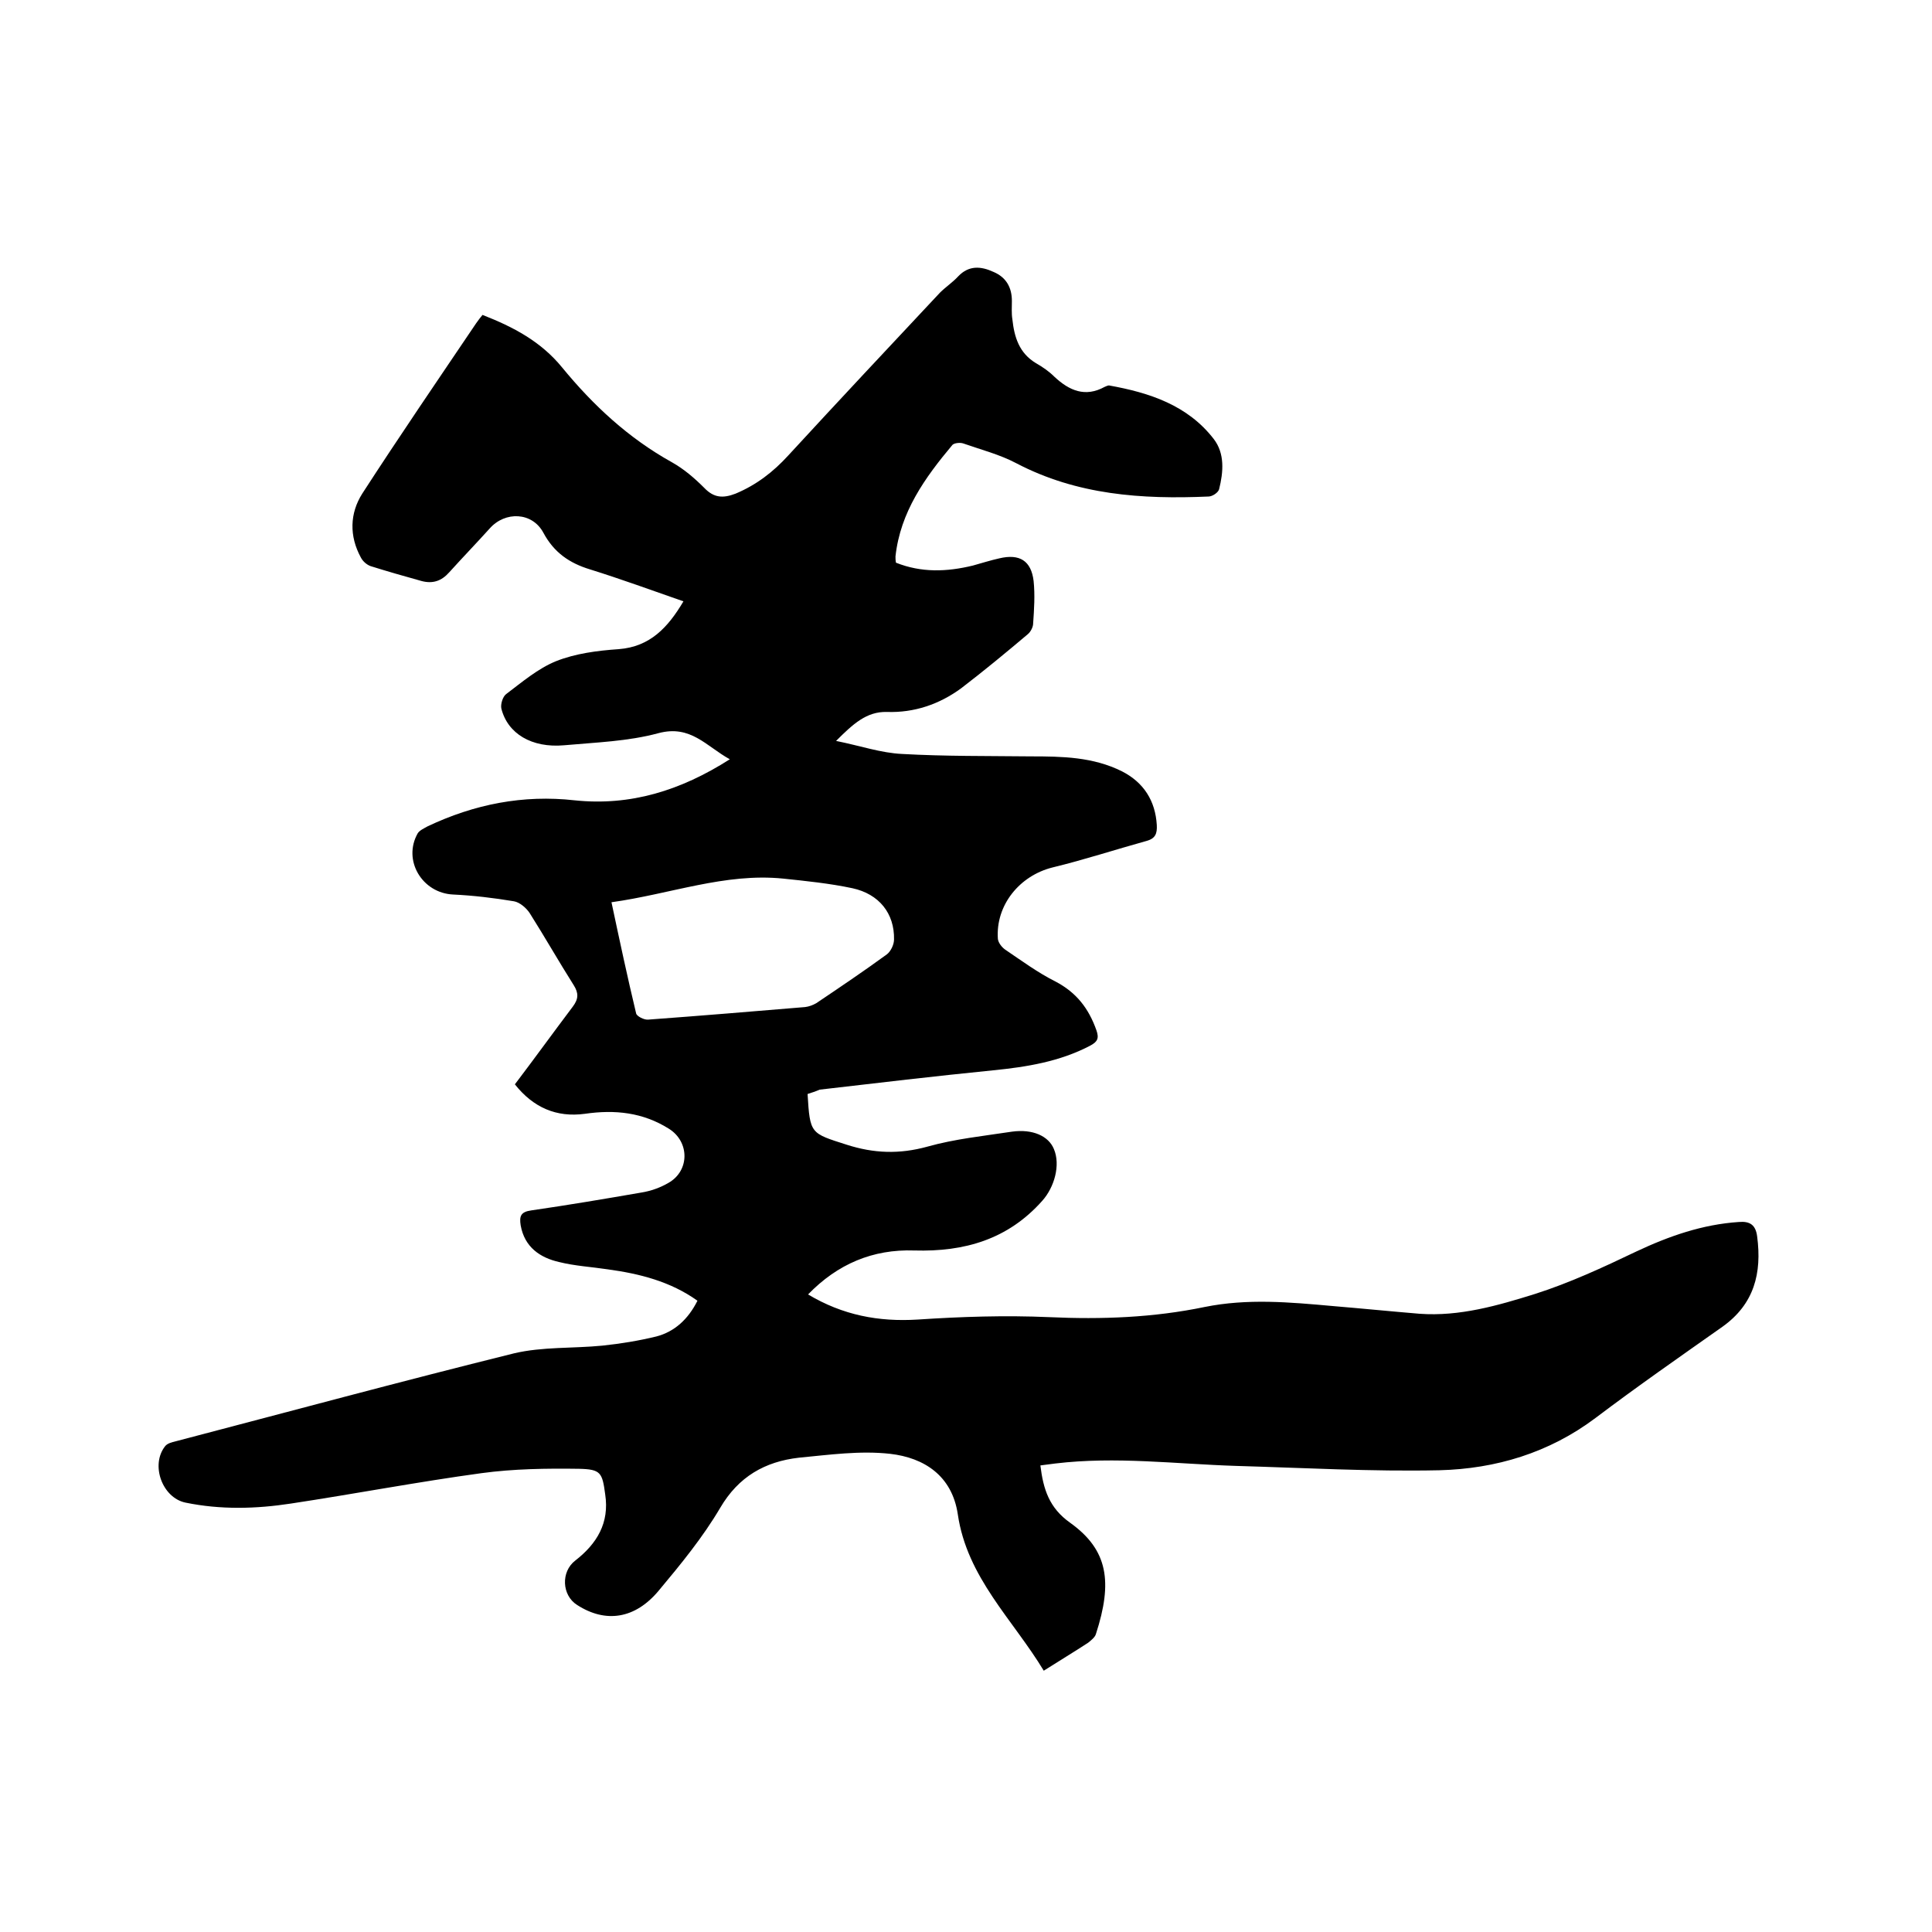 <svg enable-background="new 0 0 400 400" viewBox="0 0 400 400" xmlns="http://www.w3.org/2000/svg"><path d="m167.2 226.5c.5 8.3.6 8.1 8.1 10.5 5.6 1.8 10.9 2 16.7.4 5.7-1.6 11.6-2.2 17.5-3.1 4.3-.6 7.6.9 8.7 3.6 1.4 3.3.1 7.9-2.4 10.7-7.1 8-16.1 10.6-26.5 10.3-8.6-.3-15.9 2.8-22 9.1 7.2 4.3 14.6 5.7 22.7 5.2 9-.6 18.1-.9 27.2-.5 10.9.5 21.6.1 32.2-2.1 8.9-1.8 17.6-1 26.5-.2 6 .5 12 1.1 18 1.6 8.3.6 16.2-1.7 23.9-4.1 7.2-2.3 14.1-5.5 21-8.8 6.8-3.2 13.7-5.6 21.2-6.1 2.3-.2 3.5.6 3.8 3 1 7.6-.6 14-7.2 18.7-8.8 6.2-17.7 12.4-26.3 18.9-9.6 7.2-20.6 10.5-32.3 10.8-14 .3-28.1-.5-42.1-.9-12.5-.4-24.9-2-37.4-.5-1 .1-2.1.3-3.1.4.6 4.9 1.8 8.8 6.2 11.9 7.8 5.6 8.8 12.2 5.3 23-.2.7-1 1.3-1.6 1.8-2.9 1.9-5.9 3.7-9.2 5.8-6.4-10.6-15.9-19.3-17.8-32.4-1.2-8-7-11.7-14-12.5-6.2-.7-12.6.2-18.9.8-7 .8-12.5 3.9-16.3 10.4-3.6 6.1-8.1 11.6-12.7 17.1-4.9 5.9-11 6.8-16.9 3-3.2-2-3.4-6.9-.4-9.2 4.5-3.5 7.1-7.8 6.2-13.7-.6-4.5-.9-5.2-5.4-5.3-6.7-.1-13.6 0-20.2.9-13.2 1.8-26.3 4.3-39.5 6.3-7.2 1.1-14.5 1.3-21.8-.2-4.8-1-7.3-7.8-4.2-11.7.5-.6 1.4-.8 2.2-1 23.3-6.1 46.6-12.4 70-18.2 5.9-1.4 12.2-1 18.3-1.6 3.8-.4 7.5-1 11.2-1.9 3.8-1 6.6-3.6 8.5-7.4-5.6-4-12-5.6-18.6-6.5-3.3-.5-6.8-.7-10-1.5-4-.9-7.2-3.1-8-7.6-.3-1.9 0-2.8 2.2-3.1 7.6-1.1 15.3-2.4 22.8-3.7 1.9-.3 3.9-1 5.6-2 4.4-2.5 4.4-8.5.1-11.2-5.4-3.4-11.2-4-17.4-3.1-5.9.8-10.7-1.3-14.5-6.1 4.1-5.4 8-10.8 12-16.1 1.2-1.6 1.2-2.8.2-4.4-3.1-4.9-6-10-9.1-14.9-.7-1.1-2.1-2.3-3.3-2.5-4.2-.7-8.4-1.2-12.6-1.4-6.4-.3-10.5-7.1-7.3-12.7.4-.6 1.3-1 2-1.4 9.7-4.6 19.8-6.6 30.5-5.4 11.5 1.2 21.9-2 32.1-8.5-4.9-2.7-8.1-7.2-14.8-5.4-6.3 1.7-12.9 1.9-19.5 2.5-6.7.6-11.7-2.4-13-7.6-.2-.9.3-2.5 1-3 3.3-2.5 6.6-5.3 10.3-6.8 4-1.6 8.6-2.2 13-2.5 6.5-.5 10.2-4.5 13.4-9.9-6.6-2.3-12.9-4.6-19.3-6.6-4.3-1.3-7.5-3.5-9.7-7.6-2.3-4.3-7.9-4.5-11.1-.9-2.8 3.1-5.6 6-8.4 9.1-1.6 1.8-3.4 2.4-5.7 1.8-3.6-1-7.1-2-10.6-3.1-.8-.3-1.6-1-2-1.8-2.4-4.4-2.3-9.1.3-13.2 7.7-11.9 15.7-23.6 23.6-35.3.4-.6.9-1.2 1.3-1.7 6.4 2.5 12.1 5.5 16.5 10.9 6.4 7.8 13.7 14.6 22.7 19.6 2.5 1.4 4.7 3.3 6.7 5.3 2 2.1 3.9 2.2 6.5 1.2 4.3-1.8 7.8-4.5 10.9-7.9 10.4-11.3 20.9-22.5 31.4-33.7 1.2-1.2 2.6-2.1 3.8-3.4 2.2-2.3 4.7-2.1 7.3-.9 2.6 1.1 3.8 3.2 3.8 6 0 1.3-.1 2.6.1 3.8.4 3.7 1.4 7 4.9 9.1 1.4.8 2.7 1.7 3.8 2.8 3.1 2.9 6.4 4.3 10.4 2.1.3-.1.6-.3.9-.3 8.4 1.5 16.3 4.1 21.7 11.1 2.3 3 2 6.8 1.1 10.4-.2.7-1.4 1.5-2.2 1.5-13.8.6-27.2-.3-39.8-6.9-3.4-1.8-7.3-2.8-11-4.1-.6-.2-1.8-.1-2.2.3-5.7 6.8-10.8 13.9-11.8 23.1 0 .4 0 .8.1 1.3 5.3 2.1 10.5 1.9 15.9.6 1.8-.5 3.7-1.1 5.5-1.5 4.2-1 6.6.5 7.1 4.7.3 2.9.1 5.9-.1 8.8 0 .7-.5 1.7-1.1 2.2-4.5 3.8-9.1 7.6-13.8 11.2-4.5 3.3-9.7 5.1-15.4 4.9-4.2-.1-7 2.5-10.5 6 5 1 9.3 2.5 13.7 2.7 8.9.5 17.7.4 26.6.5 6.5 0 12.9.1 18.9 3.1 4.5 2.3 6.9 6.1 7.2 11.1.1 1.8-.3 2.8-2.1 3.3-6.5 1.8-12.9 3.9-19.5 5.5-6.8 1.7-11.8 7.8-11.3 14.8.1.8.8 1.7 1.5 2.2 3.4 2.3 6.8 4.8 10.4 6.6 4.4 2.3 6.9 5.6 8.5 10.1.6 1.7.2 2.4-1.3 3.2-6.3 3.3-13.1 4.4-20.1 5.1-12 1.2-23.9 2.6-35.9 4-.9.4-1.6.6-2.5.9zm-40.6-39.7c1.7 8 3.3 15.5 5.1 23 .1.6 1.7 1.4 2.5 1.3 10.9-.8 21.7-1.7 32.5-2.6.8-.1 1.6-.4 2.3-.8 4.9-3.3 9.8-6.6 14.6-10.1.8-.6 1.5-2 1.5-3.1.1-5.4-3.1-9.4-8.6-10.6-4.7-1-9.6-1.5-14.4-2-12-1.2-23.3 3.2-35.5 4.9z"/></svg>